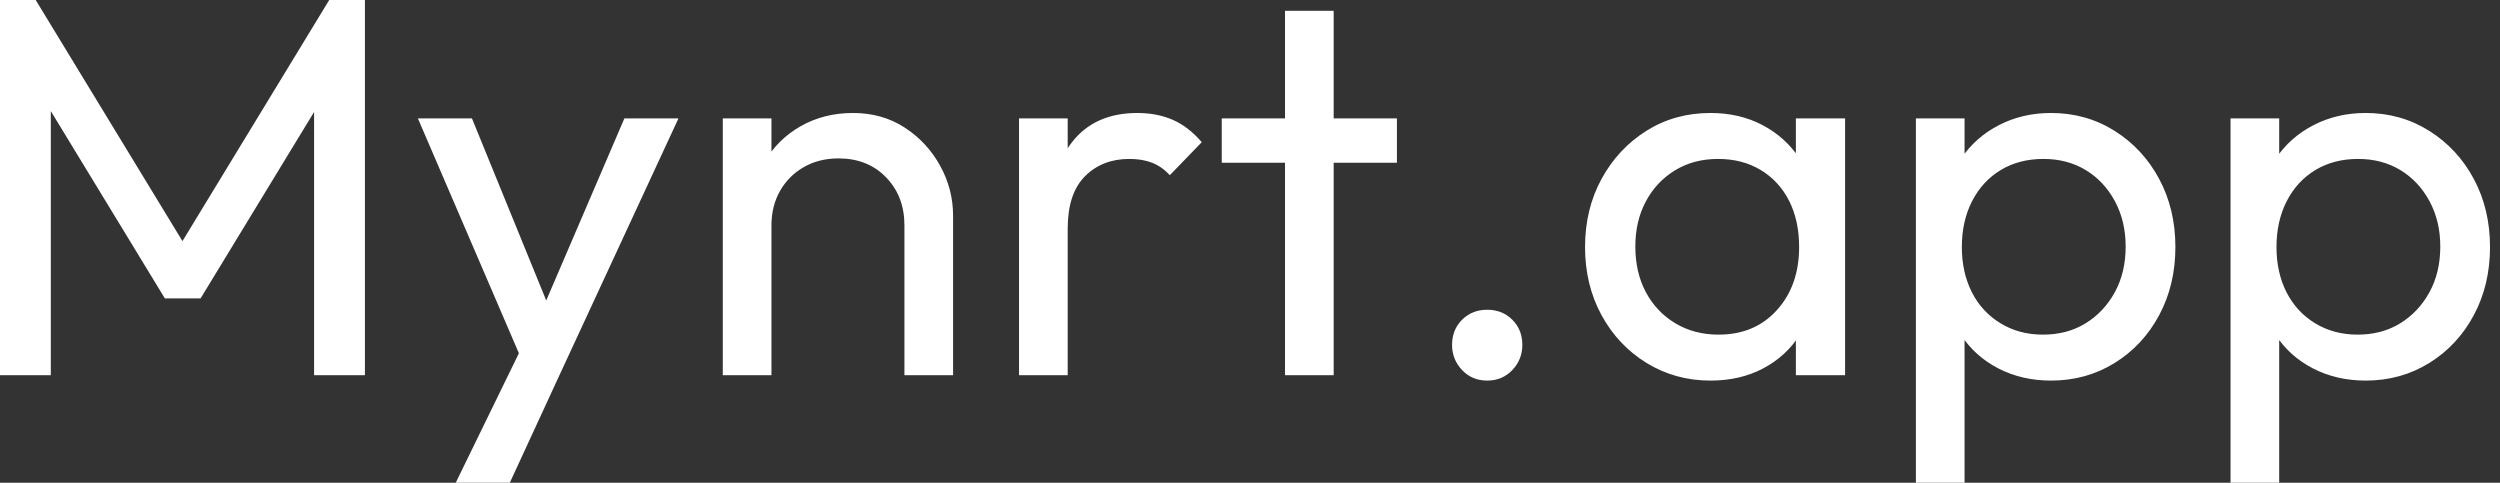 <svg baseProfile="full" height="28" version="1.1" viewBox="0 0 145 28" width="145" xmlns="http://www.w3.org/2000/svg" xmlns:ev="http://www.w3.org/2001/xml-events" xmlns:xlink="http://www.w3.org/1999/xlink"><rect x="0" y="0" width="145" height="28" fill="#333333" stroke="none"/><defs /><g><path d="M2.571 21.76V0.0H4.641L13.859 15.144H12.448L21.666 0.0H23.736V21.76H20.788V5.174L21.478 5.362L14.204 17.308H12.134L4.86 5.362L5.518 5.174V21.76Z M33.268 21.886 26.809 6.867H29.944L34.741 18.625H33.738L38.786 6.867H41.922L34.961 21.886ZM29.003 28.0 33.393 19.001 34.961 21.886 32.139 28.0Z M55.028 21.76V13.075Q55.028 11.382 53.962 10.284Q52.896 9.187 51.203 9.187Q50.074 9.187 49.196 9.689Q48.318 10.19 47.816 11.068Q47.315 11.946 47.315 13.075L46.155 12.417Q46.155 10.723 46.907 9.406Q47.66 8.09 49.008 7.321Q50.356 6.553 52.049 6.553Q53.742 6.553 55.044 7.4Q56.345 8.246 57.097 9.61Q57.85 10.974 57.85 12.511V21.76ZM44.493 21.76V6.867H47.315V21.76Z M61.675 21.76V6.867H64.497V21.76ZM64.497 13.263 63.431 12.793Q63.431 9.94 64.748 8.246Q66.065 6.553 68.542 6.553Q69.671 6.553 70.58 6.945Q71.489 7.337 72.273 8.246L70.423 10.159Q69.953 9.657 69.389 9.438Q68.824 9.218 68.072 9.218Q66.504 9.218 65.501 10.222Q64.497 11.225 64.497 13.263Z M77.102 21.76V0.627H79.924V21.76ZM73.433 9.438V6.867H83.592V9.438Z M88.829 22.074Q87.951 22.074 87.371 21.462Q86.791 20.851 86.791 20.004Q86.791 19.127 87.371 18.546Q87.951 17.966 88.829 17.966Q89.707 17.966 90.287 18.546Q90.867 19.127 90.867 20.004Q90.867 20.851 90.287 21.462Q89.707 22.074 88.829 22.074Z M101.778 22.074Q99.74 22.074 98.078 21.055Q96.417 20.036 95.46 18.28Q94.504 16.524 94.504 14.329Q94.504 12.134 95.46 10.378Q96.417 8.623 98.063 7.588Q99.709 6.553 101.778 6.553Q103.471 6.553 104.804 7.259Q106.137 7.964 106.952 9.203Q107.767 10.441 107.861 12.072V16.555Q107.767 18.155 106.968 19.409Q106.168 20.663 104.835 21.368Q103.503 22.074 101.778 22.074ZM102.249 19.409Q104.349 19.409 105.635 17.982Q106.92 16.555 106.92 14.329Q106.92 12.793 106.34 11.648Q105.76 10.504 104.694 9.861Q103.628 9.218 102.217 9.218Q100.806 9.218 99.725 9.877Q98.643 10.535 98.031 11.68Q97.42 12.824 97.42 14.298Q97.42 15.803 98.031 16.947Q98.643 18.092 99.74 18.75Q100.838 19.409 102.249 19.409ZM106.732 21.76V17.747L107.265 14.11L106.732 10.504V6.867H109.586V21.76Z M121.532 22.074Q119.839 22.074 118.475 21.368Q117.111 20.663 116.296 19.409Q115.48 18.155 115.386 16.555V12.072Q115.48 10.441 116.311 9.203Q117.142 7.964 118.506 7.259Q119.87 6.553 121.532 6.553Q123.57 6.553 125.216 7.588Q126.862 8.623 127.803 10.378Q128.744 12.134 128.744 14.329Q128.744 16.524 127.803 18.28Q126.862 20.036 125.216 21.055Q123.57 22.074 121.532 22.074ZM113.693 28.0V6.867H116.515V10.786L115.982 14.392L116.515 18.029V28.0ZM121.062 19.409Q122.473 19.409 123.539 18.75Q124.605 18.092 125.232 16.947Q125.859 15.803 125.859 14.298Q125.859 12.824 125.232 11.664Q124.605 10.504 123.539 9.861Q122.473 9.218 121.093 9.218Q119.682 9.218 118.616 9.861Q117.55 10.504 116.954 11.664Q116.358 12.824 116.358 14.329Q116.358 15.803 116.938 16.947Q117.518 18.092 118.6 18.75Q119.682 19.409 121.062 19.409Z M139.781 22.074Q138.087 22.074 136.723 21.368Q135.359 20.663 134.544 19.409Q133.729 18.155 133.635 16.555V12.072Q133.729 10.441 134.56 9.203Q135.391 7.964 136.755 7.259Q138.119 6.553 139.781 6.553Q141.819 6.553 143.465 7.588Q145.111 8.623 146.052 10.378Q146.992 12.134 146.992 14.329Q146.992 16.524 146.052 18.28Q145.111 20.036 143.465 21.055Q141.819 22.074 139.781 22.074ZM131.942 28.0V6.867H134.764V10.786L134.231 14.392L134.764 18.029V28.0ZM139.31 19.409Q140.721 19.409 141.787 18.75Q142.853 18.092 143.48 16.947Q144.108 15.803 144.108 14.298Q144.108 12.824 143.48 11.664Q142.853 10.504 141.787 9.861Q140.721 9.218 139.342 9.218Q137.931 9.218 136.865 9.861Q135.798 10.504 135.203 11.664Q134.607 12.824 134.607 14.329Q134.607 15.803 135.187 16.947Q135.767 18.092 136.849 18.75Q137.931 19.409 139.31 19.409Z " fill="rgb(255,255,255)" transform="translate(-2.571, 0)" /></g></svg>